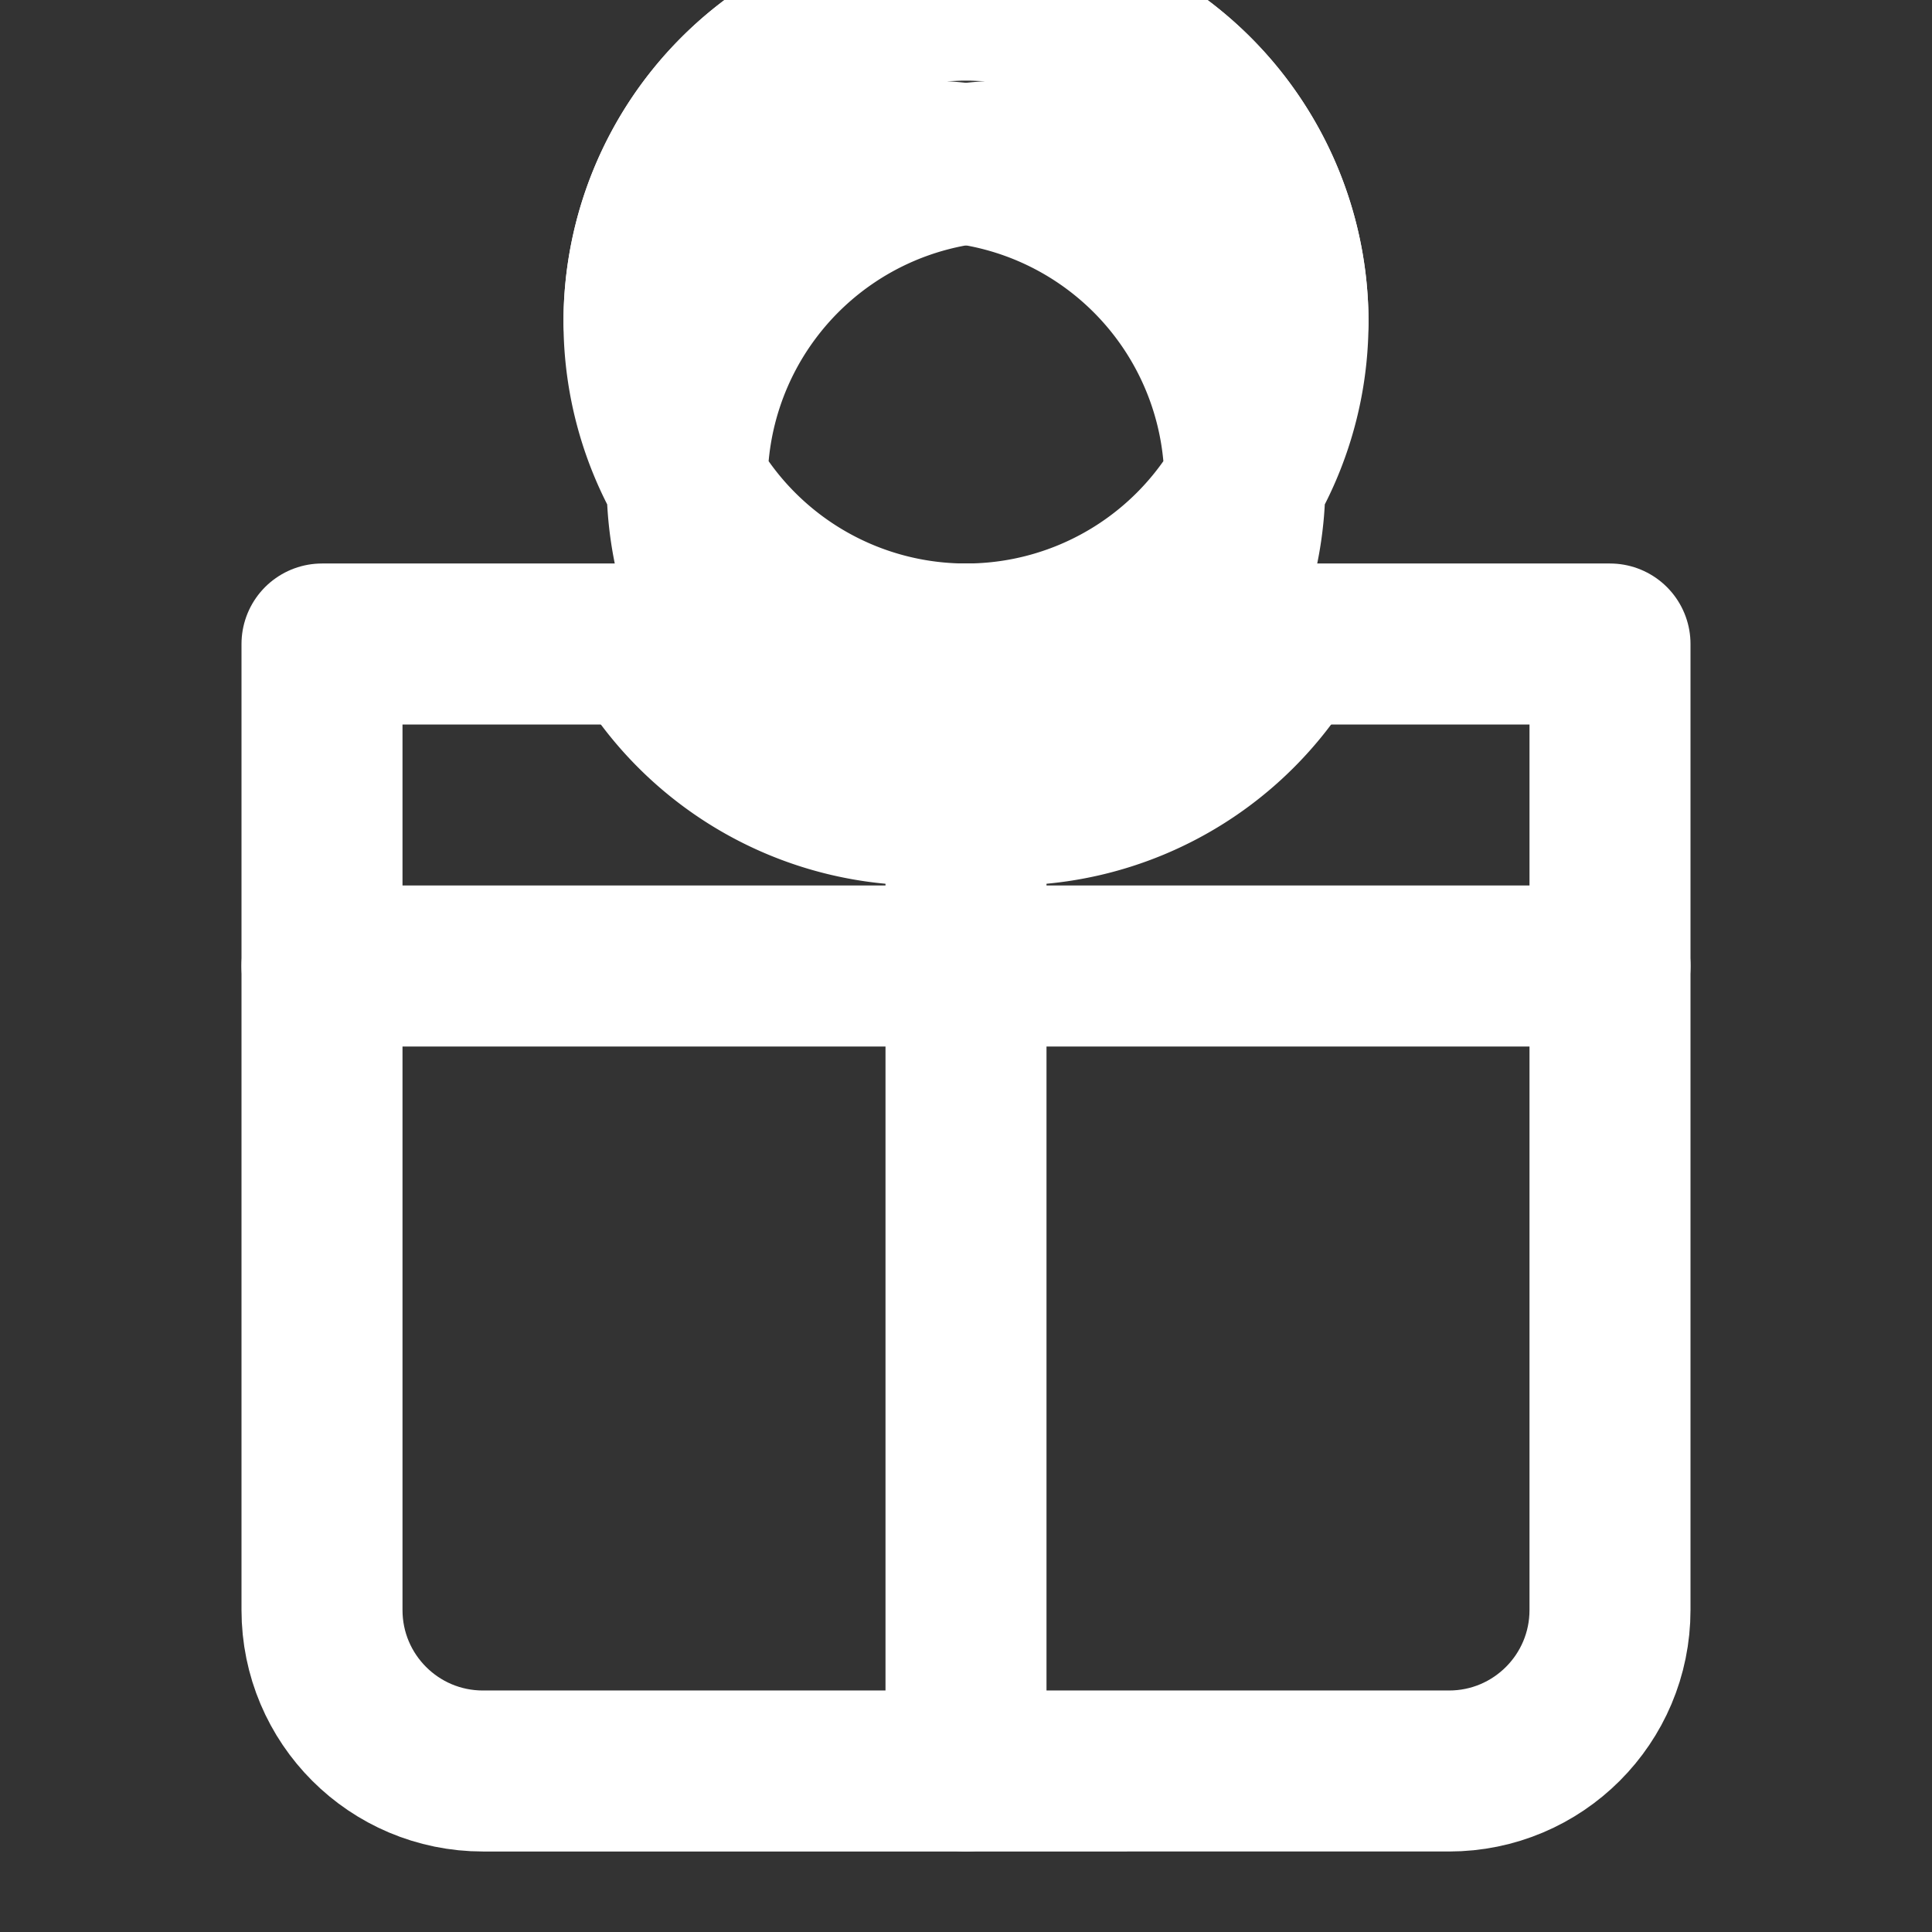 <svg width="40" height="40" viewBox="0 0 24 24" fill="none" xmlns="http://www.w3.org/2000/svg">
<rect x="0" y="0" width="24" height="24" fill="#333333" stroke="none"/>
<path d="M20 12v8c0 1.105-.895 2-2 2H6c-1.105 0-2-.895-2-2v-8" stroke="#FFFFFF" stroke-width="2" stroke-linecap="round" stroke-linejoin="round"/>
<path d="M4 8h16v4H4V8z" stroke="#FFFFFF" stroke-width="2" stroke-linecap="round" stroke-linejoin="round"/>
<path d="M12 22V8" stroke="#FFFFFF" stroke-width="2" stroke-linecap="round" stroke-linejoin="round"/>
<path d="M12 8H8a4 4 0 1 0 0-4h0a4 4 0 1 1 4 4z" stroke="#FFFFFF" stroke-width="2" stroke-linecap="round" stroke-linejoin="round"/>
<path d="M12 8h4a4 4 0 1 1 0-4h0a4 4 0 1 0-4 4z" stroke="#FFFFFF" stroke-width="2" stroke-linecap="round" stroke-linejoin="round"/>
</svg>